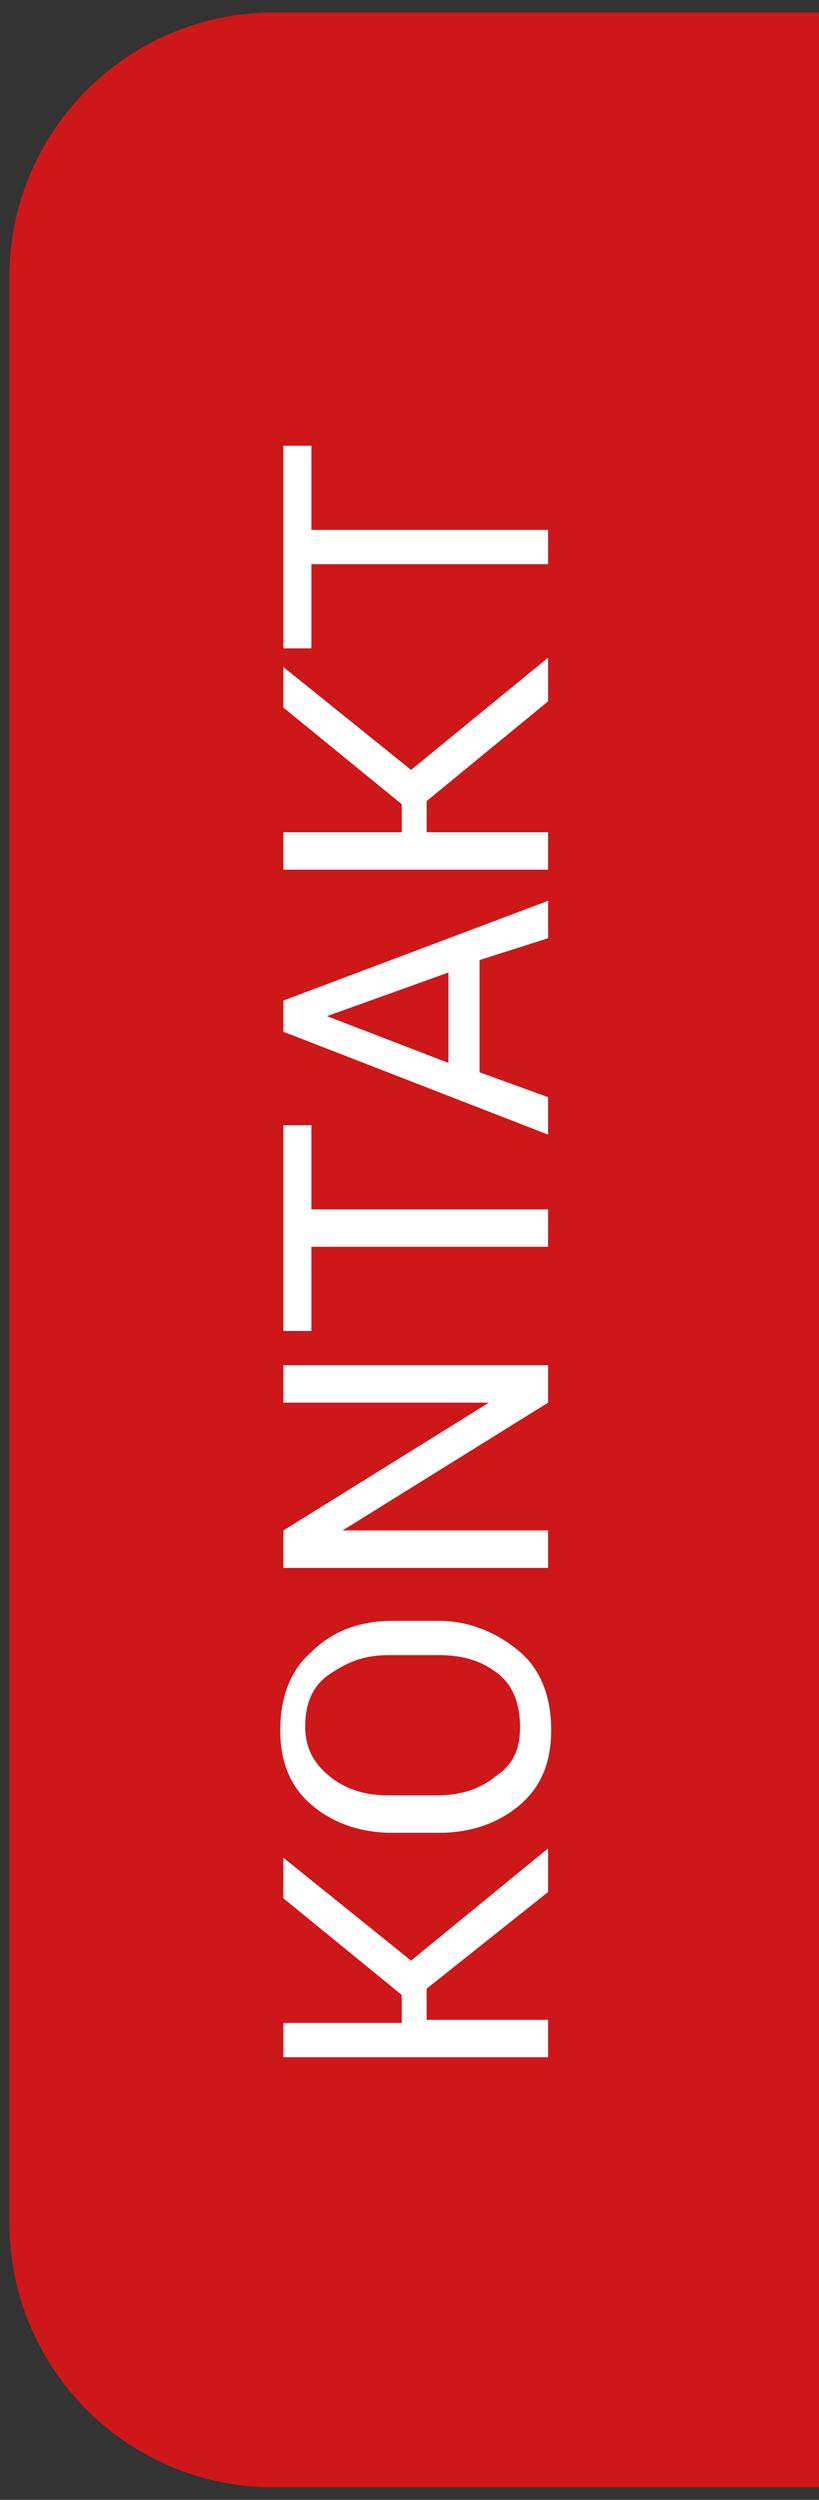 <?xml version="1.0" encoding="utf-8"?>
<!-- Generator: Adobe Illustrator 24.3.0, SVG Export Plug-In . SVG Version: 6.00 Build 0)  -->
<svg version="1.1" id="Ebene_1" xmlns="http://www.w3.org/2000/svg" xmlns:xlink="http://www.w3.org/1999/xlink" x="0px" y="0px"
	 viewBox="0 0 26.3 80.2" style="enable-background:new 0 0 26.3 80.2;" xml:space="preserve">
<rect x="0" y="0" width="26.3" height="80.2" fill="#333333" stroke="none"/>
<style type="text/css">
	.st0{fill:#CD1719;}
	.st1{fill:#FFFFFF;}
</style>
<g>
	<path class="st0" d="M26.3,0.4H8.8c-4.7,0-8.5,3.8-8.5,8.5v62.4c0,4.7,3.8,8.5,8.5,8.5h17.5V0.4z"/>
	<path class="st1" d="M9.1,14.2v6.6H10v-2.7h7.6V17H10v-2.7H9.1z M17.6,22.5v-1.4l0,0l-4.4,3.6l-4.1-3.3l0,0v1.3l3.8,3.1v0.9H9.1
		v1.2h8.5v-1.2h-3.9v-1L17.6,22.5z M10.5,32.6L10.5,32.6l3.9-1.4v2.9L10.5,32.6z M17.6,30.1v-1.2l-8.5,3.2v1l8.5,3.3v-1.2l-2.2-0.8
		v-3.6L17.6,30.1z M9.1,36.1v6.6H10V40h7.6v-1.2H10v-2.7H9.1z M9.1,43.8V45h6.6l0,0l-6.6,4.1v1.2h8.5v-1.2H11l0,0l6.6-4.1v-1.2H9.1z
		 M14.1,53.1c0.8,0,1.4,0.2,1.9,0.6c0.5,0.4,0.7,1,0.7,1.7c0,0.7-0.2,1.2-0.8,1.6c-0.5,0.4-1.1,0.6-1.9,0.6h-1.5
		c-0.8,0-1.4-0.2-1.9-0.6c-0.5-0.4-0.8-0.9-0.8-1.6c0-0.7,0.2-1.3,0.8-1.7s1.1-0.6,1.9-0.6H14.1z M12.6,52c-1,0-1.9,0.3-2.6,1
		c-0.7,0.6-1,1.5-1,2.5c0,1,0.3,1.8,1,2.4c0.7,0.6,1.6,0.9,2.6,0.9h1.5c1,0,1.9-0.3,2.6-0.9c0.7-0.6,1-1.4,1-2.4c0-1-0.3-1.9-1-2.5
		c-0.7-0.6-1.6-1-2.6-1H12.6z M17.6,60.7v-1.4l0,0l-4.4,3.6l-4.1-3.3l0,0v1.3l3.8,3.1v0.9H9.1V66h8.5v-1.2h-3.9v-1L17.6,60.7z"/>
</g>
</svg>
